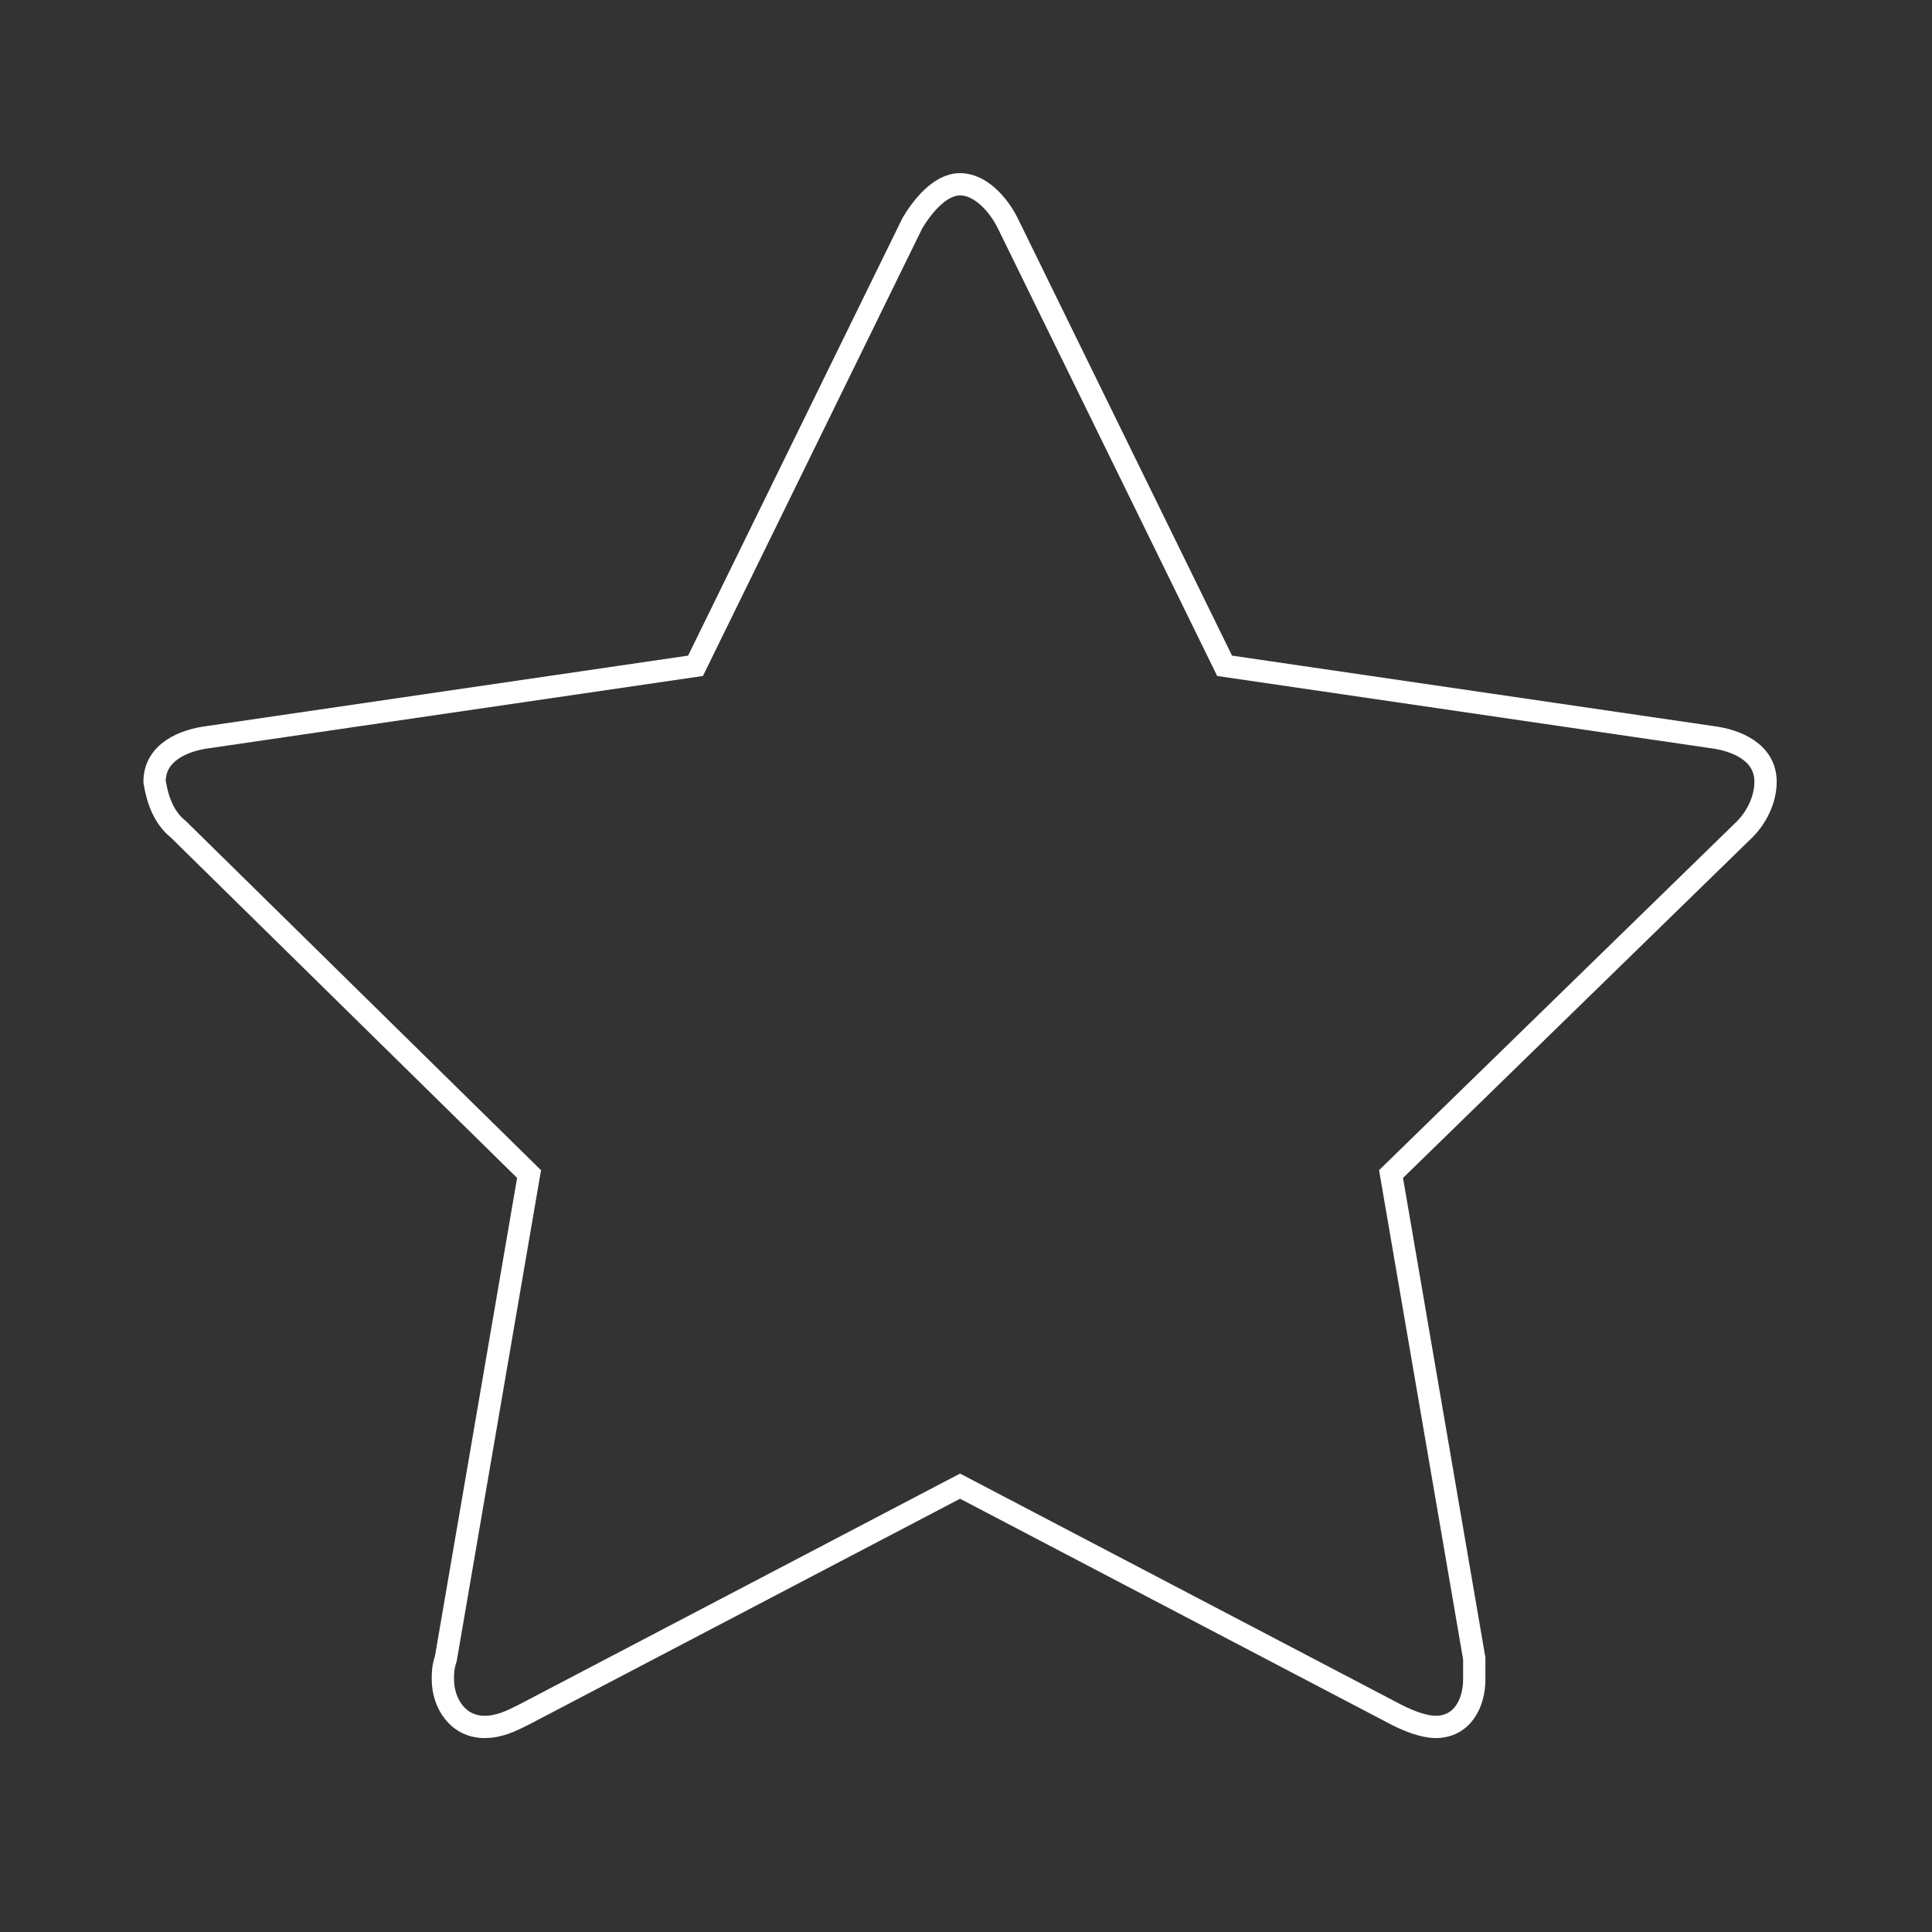 <?xml version="1.0" encoding="utf-8"?>
<!-- Generator: Adobe Illustrator 21.1.0, SVG Export Plug-In . SVG Version: 6.00 Build 0)  -->
<svg version="1.1" id="Layer_1" xmlns="http://www.w3.org/2000/svg" xmlns:xlink="http://www.w3.org/1999/xlink" x="0px" y="0px"
	 viewBox="0 0 65 65" style="enable-background:new 0 0 65 65;" xml:space="preserve">
<rect x="0" y="0" width="65" height="65" fill="#333333" stroke="none"/>
<style type="text/css">
	.st0{fill:none;stroke:#FFFFFF;stroke-width:0.75;stroke-miterlimit:10;}
</style>
<title>improve-customer-satisfaction-scores</title>
<g id="Layer_2">
	<path class="st0" d="M58.7,27.9L46.8,39.5l2.8,16.3c0,0.2,0,0.4,0,0.7c0,0.8-0.4,1.6-1.3,1.6c-0.4,0-0.9-0.2-1.3-0.4L32.3,50
		l-14.7,7.7c-0.4,0.2-0.8,0.4-1.3,0.4c-0.9,0-1.4-0.8-1.4-1.6c0-0.2,0-0.4,0.1-0.7l2.8-16.3L6,27.9c-0.5-0.4-0.7-1-0.8-1.6
		c0-1,1-1.4,1.8-1.5l16.4-2.4l7.3-14.9C31,7,31.6,6.2,32.3,6.2s1.3,0.7,1.6,1.3l7.3,14.9l16.4,2.4c0.8,0.1,1.8,0.5,1.8,1.5
		C59.4,26.9,59.1,27.5,58.7,27.9z"/>
</g>
</svg>

